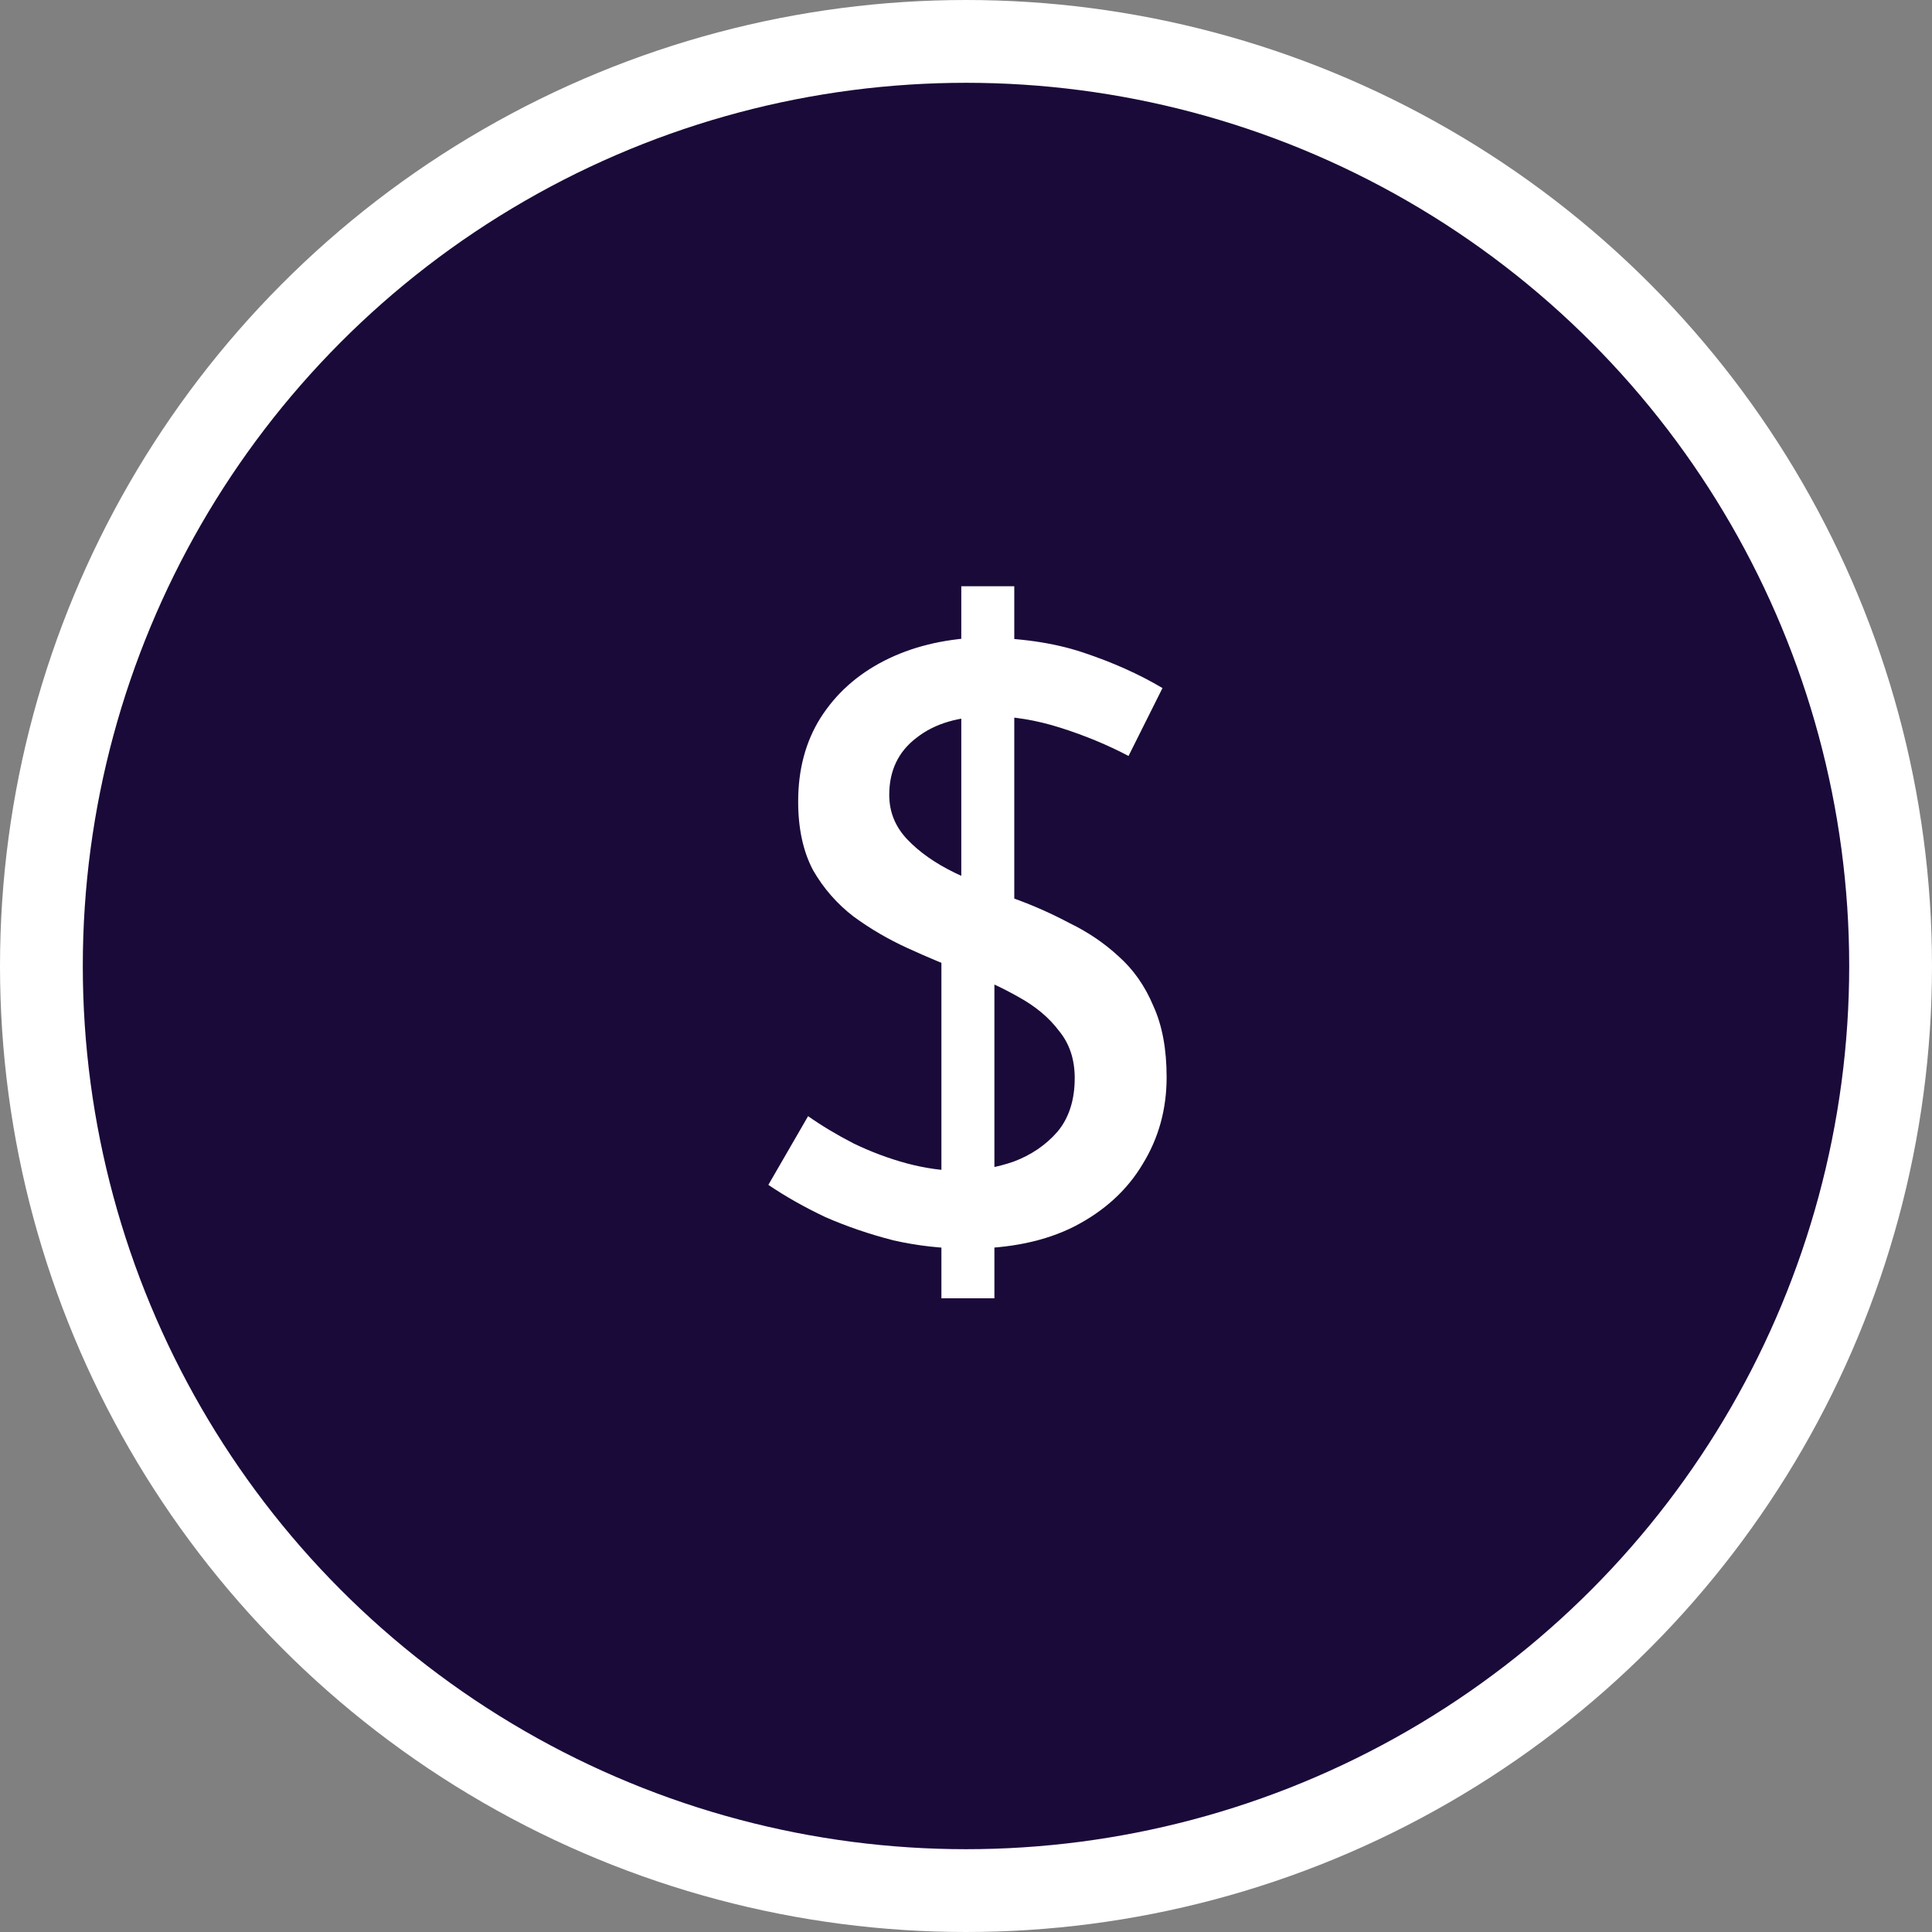<svg width="70" height="70" viewBox="0 0 70 70" fill="none" xmlns="http://www.w3.org/2000/svg">
<rect x="0" y="0" width="70" height="70" fill="#808080" stroke="none"/>
<circle cx="35" cy="35" r="33.5" fill="#1A0A39" stroke="white" stroke-width="3"/>
<path d="M34.109 47.04V33.93L34.829 32.88V21.24H36.749V33.36L36.029 34.74V47.04H34.109ZM40.889 27.39C40.129 26.99 39.309 26.65 38.429 26.37C37.549 26.09 36.699 25.95 35.879 25.95C34.759 25.95 33.869 26.21 33.209 26.73C32.549 27.23 32.219 27.92 32.219 28.8C32.219 29.42 32.439 29.96 32.879 30.42C33.319 30.88 33.889 31.28 34.589 31.62C35.289 31.96 36.029 32.28 36.809 32.58C37.469 32.82 38.119 33.11 38.759 33.45C39.419 33.77 40.009 34.17 40.529 34.65C41.069 35.13 41.489 35.73 41.789 36.45C42.109 37.15 42.269 38.01 42.269 39.03C42.269 40.19 41.979 41.24 41.399 42.18C40.839 43.12 40.019 43.87 38.939 44.43C37.879 44.97 36.589 45.24 35.069 45.24C34.149 45.24 33.249 45.14 32.369 44.94C31.509 44.72 30.689 44.44 29.909 44.1C29.149 43.74 28.459 43.35 27.839 42.93L29.279 40.44C29.759 40.78 30.309 41.11 30.929 41.43C31.549 41.73 32.189 41.97 32.849 42.15C33.529 42.33 34.169 42.42 34.769 42.42C35.429 42.42 36.079 42.31 36.719 42.09C37.359 41.85 37.889 41.49 38.309 41.01C38.729 40.51 38.939 39.86 38.939 39.06C38.939 38.38 38.749 37.81 38.369 37.35C38.009 36.87 37.519 36.46 36.899 36.12C36.299 35.78 35.649 35.48 34.949 35.22C34.269 34.96 33.579 34.67 32.879 34.35C32.179 34.03 31.529 33.65 30.929 33.21C30.329 32.75 29.839 32.19 29.459 31.53C29.099 30.85 28.919 30.02 28.919 29.04C28.919 27.88 29.189 26.87 29.729 26.01C30.289 25.13 31.059 24.44 32.039 23.94C33.019 23.44 34.149 23.16 35.429 23.1C36.889 23.1 38.159 23.28 39.239 23.64C40.319 24 41.279 24.43 42.119 24.93L40.889 27.39Z" fill="white"/>
</svg>
